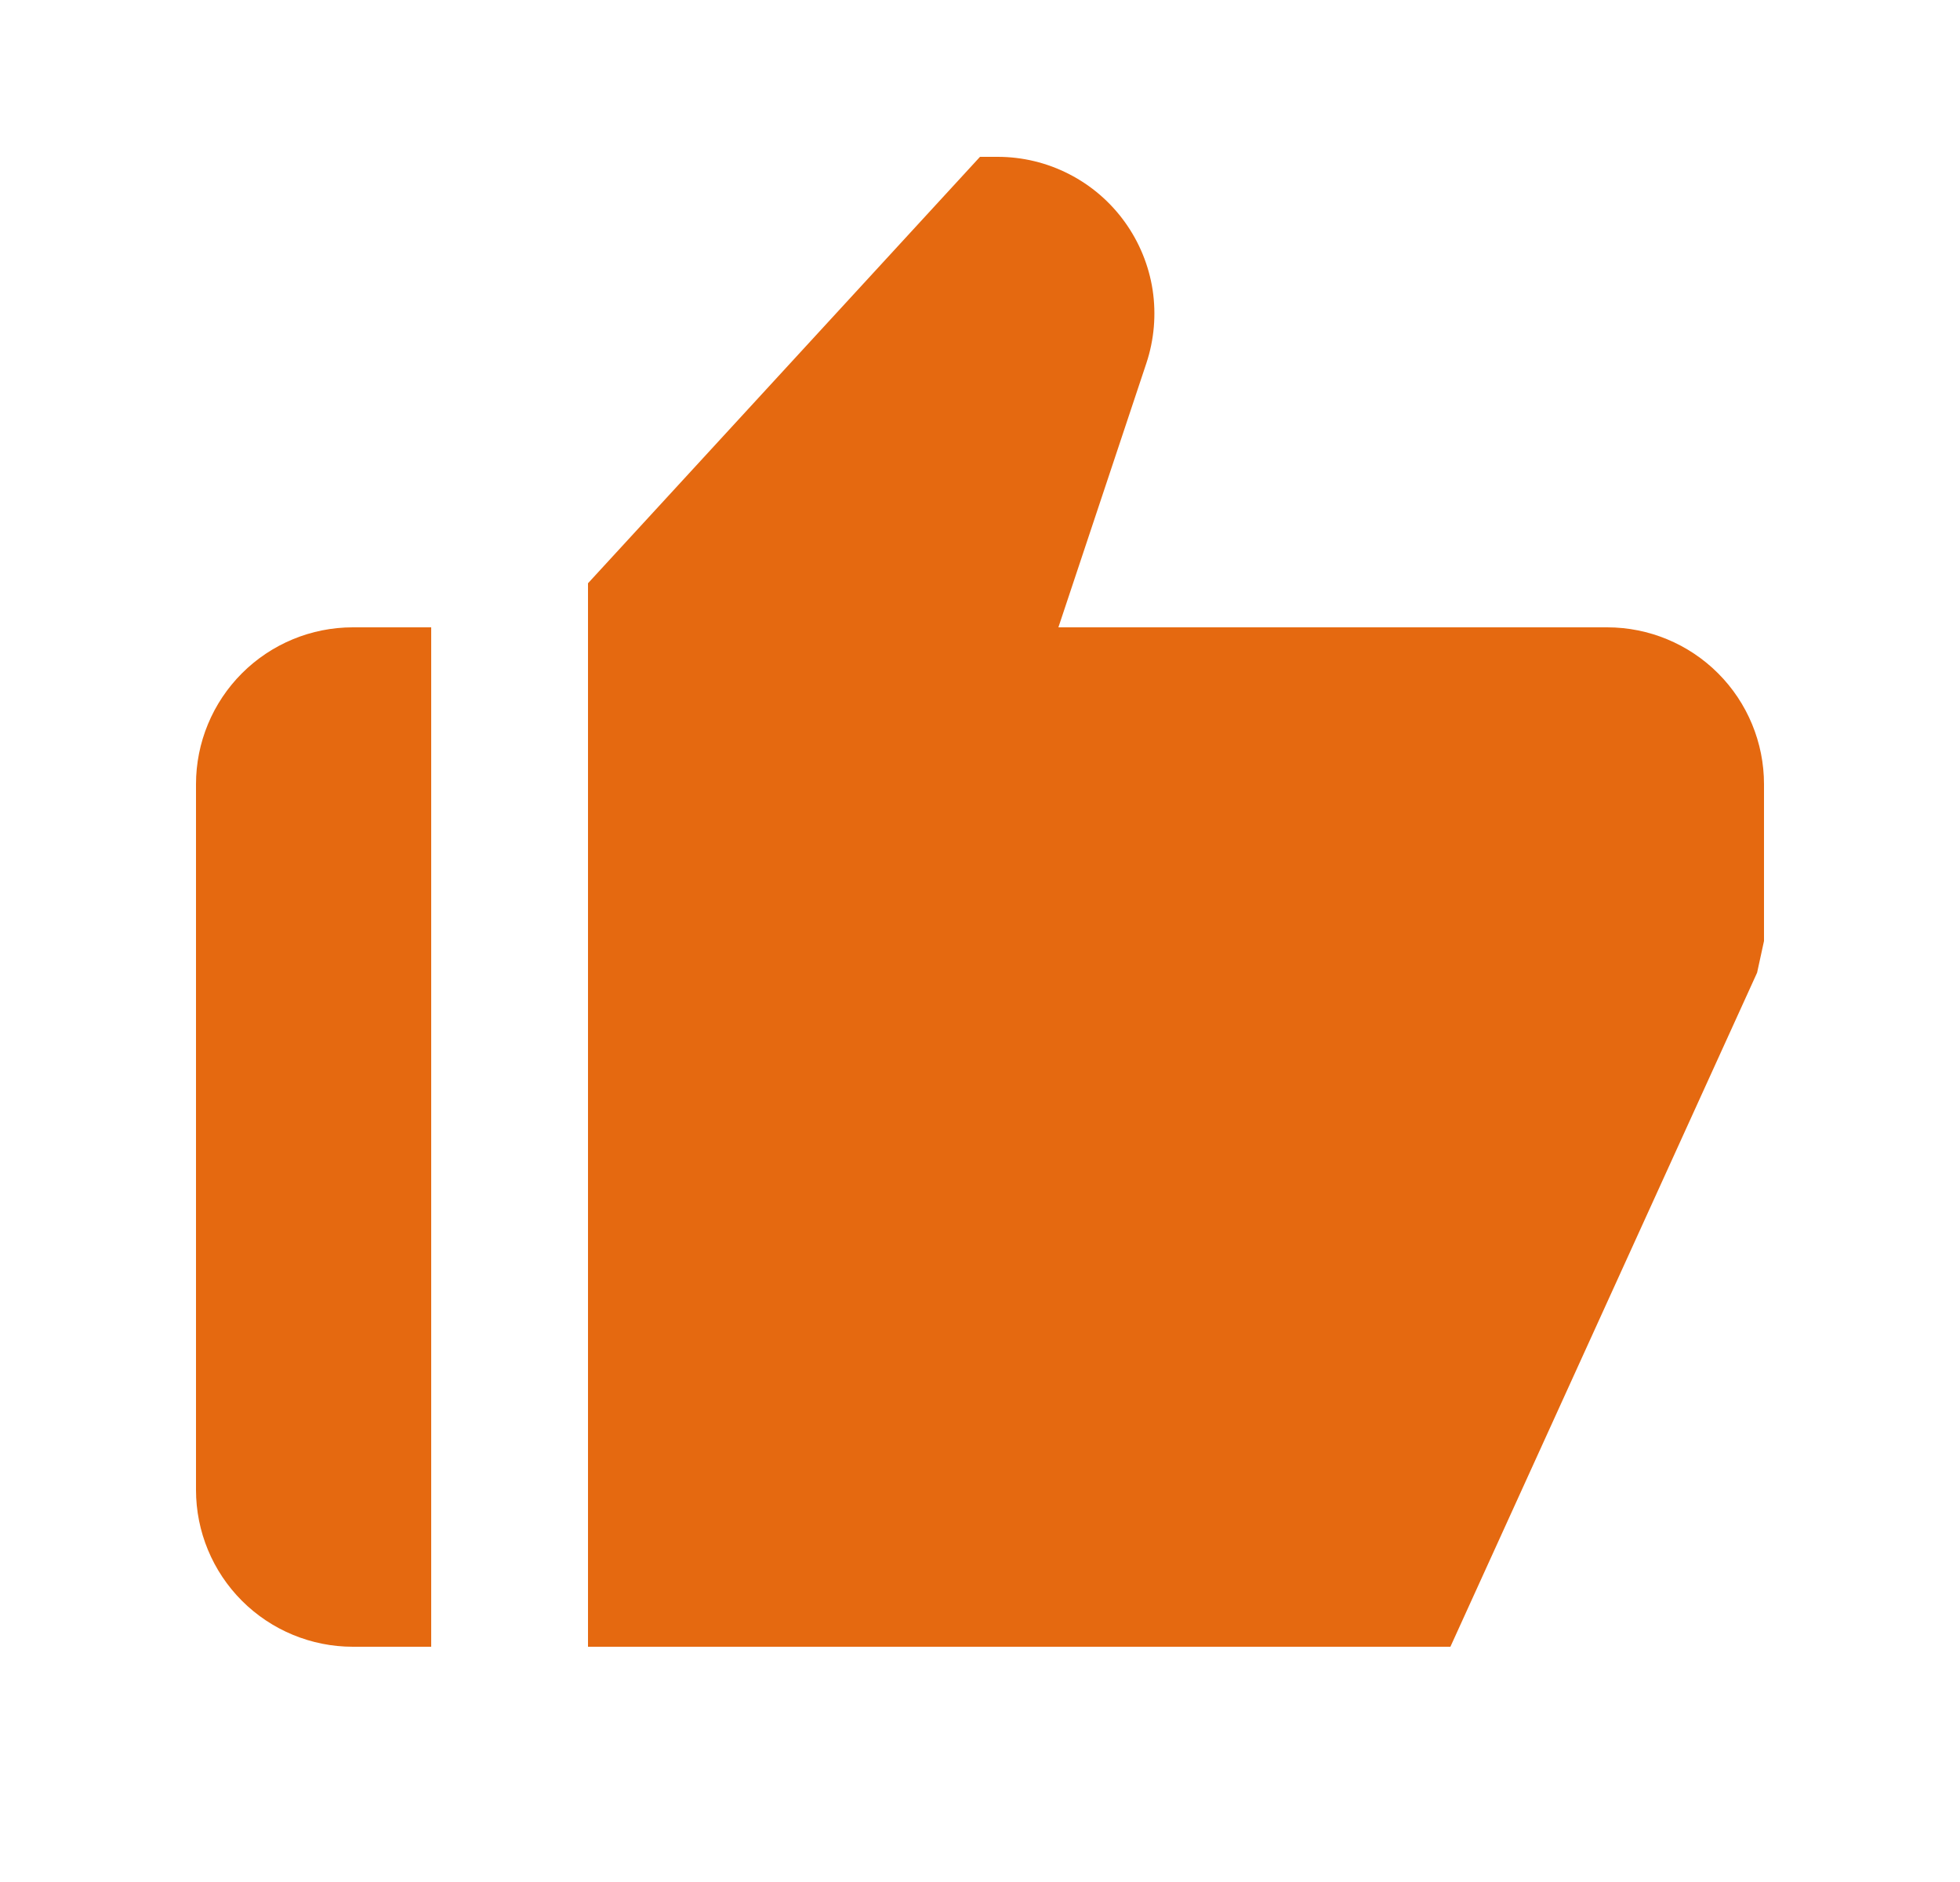 <svg width="25" height="24" viewBox="0 0 25 24" fill="none" xmlns="http://www.w3.org/2000/svg">
<g id="bxs:like">
<path id="Vector" d="M4.5 21H5.5V8H4.5C3.97 8 3.461 8.211 3.086 8.586C2.711 8.961 2.5 9.47 2.5 10V19C2.5 19.53 2.711 20.039 3.086 20.414C3.461 20.789 3.97 21 4.5 21ZM20.5 8H13.5L14.622 4.632C14.722 4.331 14.749 4.011 14.702 3.698C14.654 3.385 14.532 3.088 14.347 2.831C14.162 2.574 13.918 2.364 13.636 2.22C13.354 2.075 13.042 2 12.725 2H12.5L7.5 7.438V21H18.5L22.412 12.404L22.5 12V10C22.5 9.47 22.289 8.961 21.914 8.586C21.539 8.211 21.03 8 20.5 8Z" fill="#E56910"/>
</g>
</svg>
